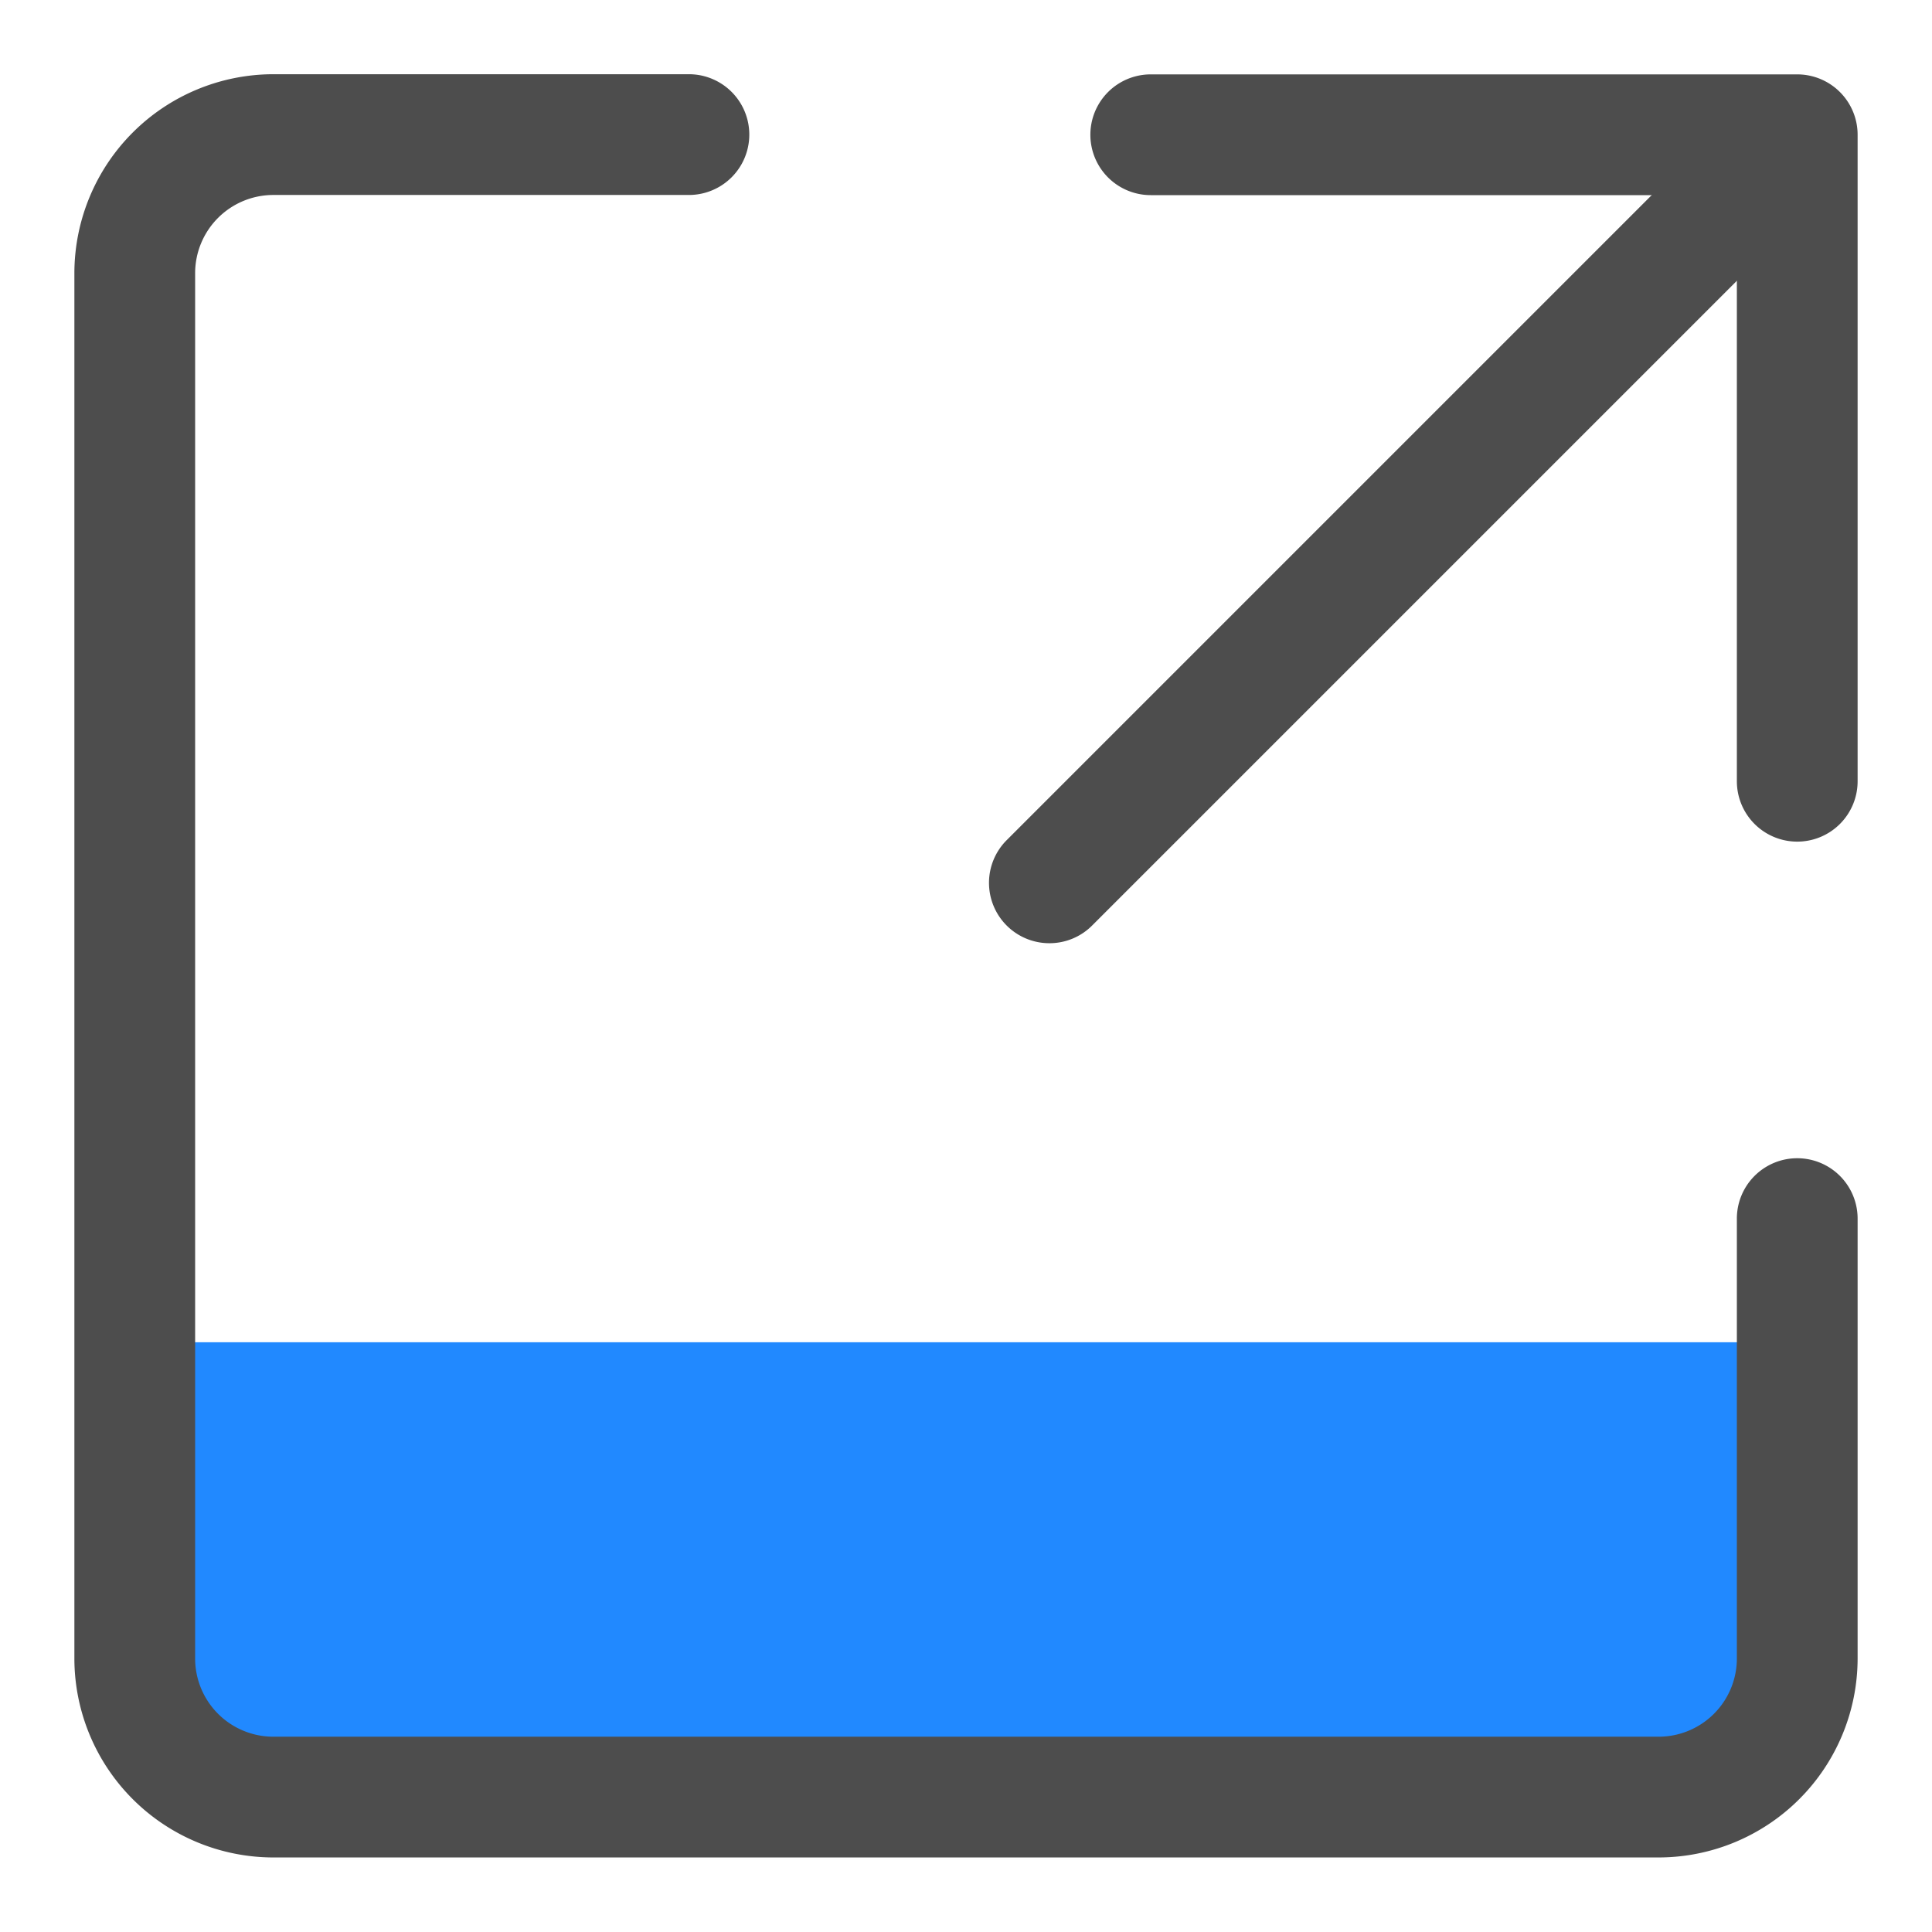 <?xml version="1.0" standalone="no"?><!DOCTYPE svg PUBLIC "-//W3C//DTD SVG 1.1//EN"
    "http://www.w3.org/Graphics/SVG/1.1/DTD/svg11.dtd">
<svg t="1640597445611" class="icon" viewBox="0 0 1024 1024" version="1.1" xmlns="http://www.w3.org/2000/svg" p-id="1473"
     xmlns:xlink="http://www.w3.org/1999/xlink" width="240" height="240">
    <defs>
        <style type="text/css"></style>
    </defs>
    <path
        d="M952.576 446.08a32 32 0 0 1-32-32V103.424h-310.656a32 32 0 0 1 0-64h342.656a32 32 0 0 1 32 32v342.656a32 32 0 0 1-32 32z"
        fill="#4D4D4D" p-id="1474"></path>
    <path
        d="M952.533 711.424v167.68a73.387 73.387 0 0 1-73.387 73.387H144.853a73.387 73.387 0 0 1-73.387-73.387v-167.68z"
        fill="#2189FF" p-id="1475"></path>
    <path
        d="M879.147 984.491H144.853a105.557 105.557 0 0 1-105.429-105.429V144.768A105.557 105.557 0 0 1 144.853 39.339h220.288a32 32 0 0 1 0 64H144.853a41.472 41.472 0 0 0-41.429 41.429v734.293a41.472 41.472 0 0 0 41.429 41.429h734.293a41.472 41.472 0 0 0 41.429-41.429v-233.173a32 32 0 1 1 64 0v233.173a105.557 105.557 0 0 1-105.429 105.429z"
        fill="#4D4D4D" p-id="1476"></path>
    <path
        d="M556.16 499.925a32 32 0 0 1-22.613-54.613l374.485-374.485a32 32 0 1 1 45.269 45.269l-374.485 374.485a31.915 31.915 0 0 1-22.656 9.344z"
        fill="#4D4D4D" p-id="1477"></path>
</svg>
